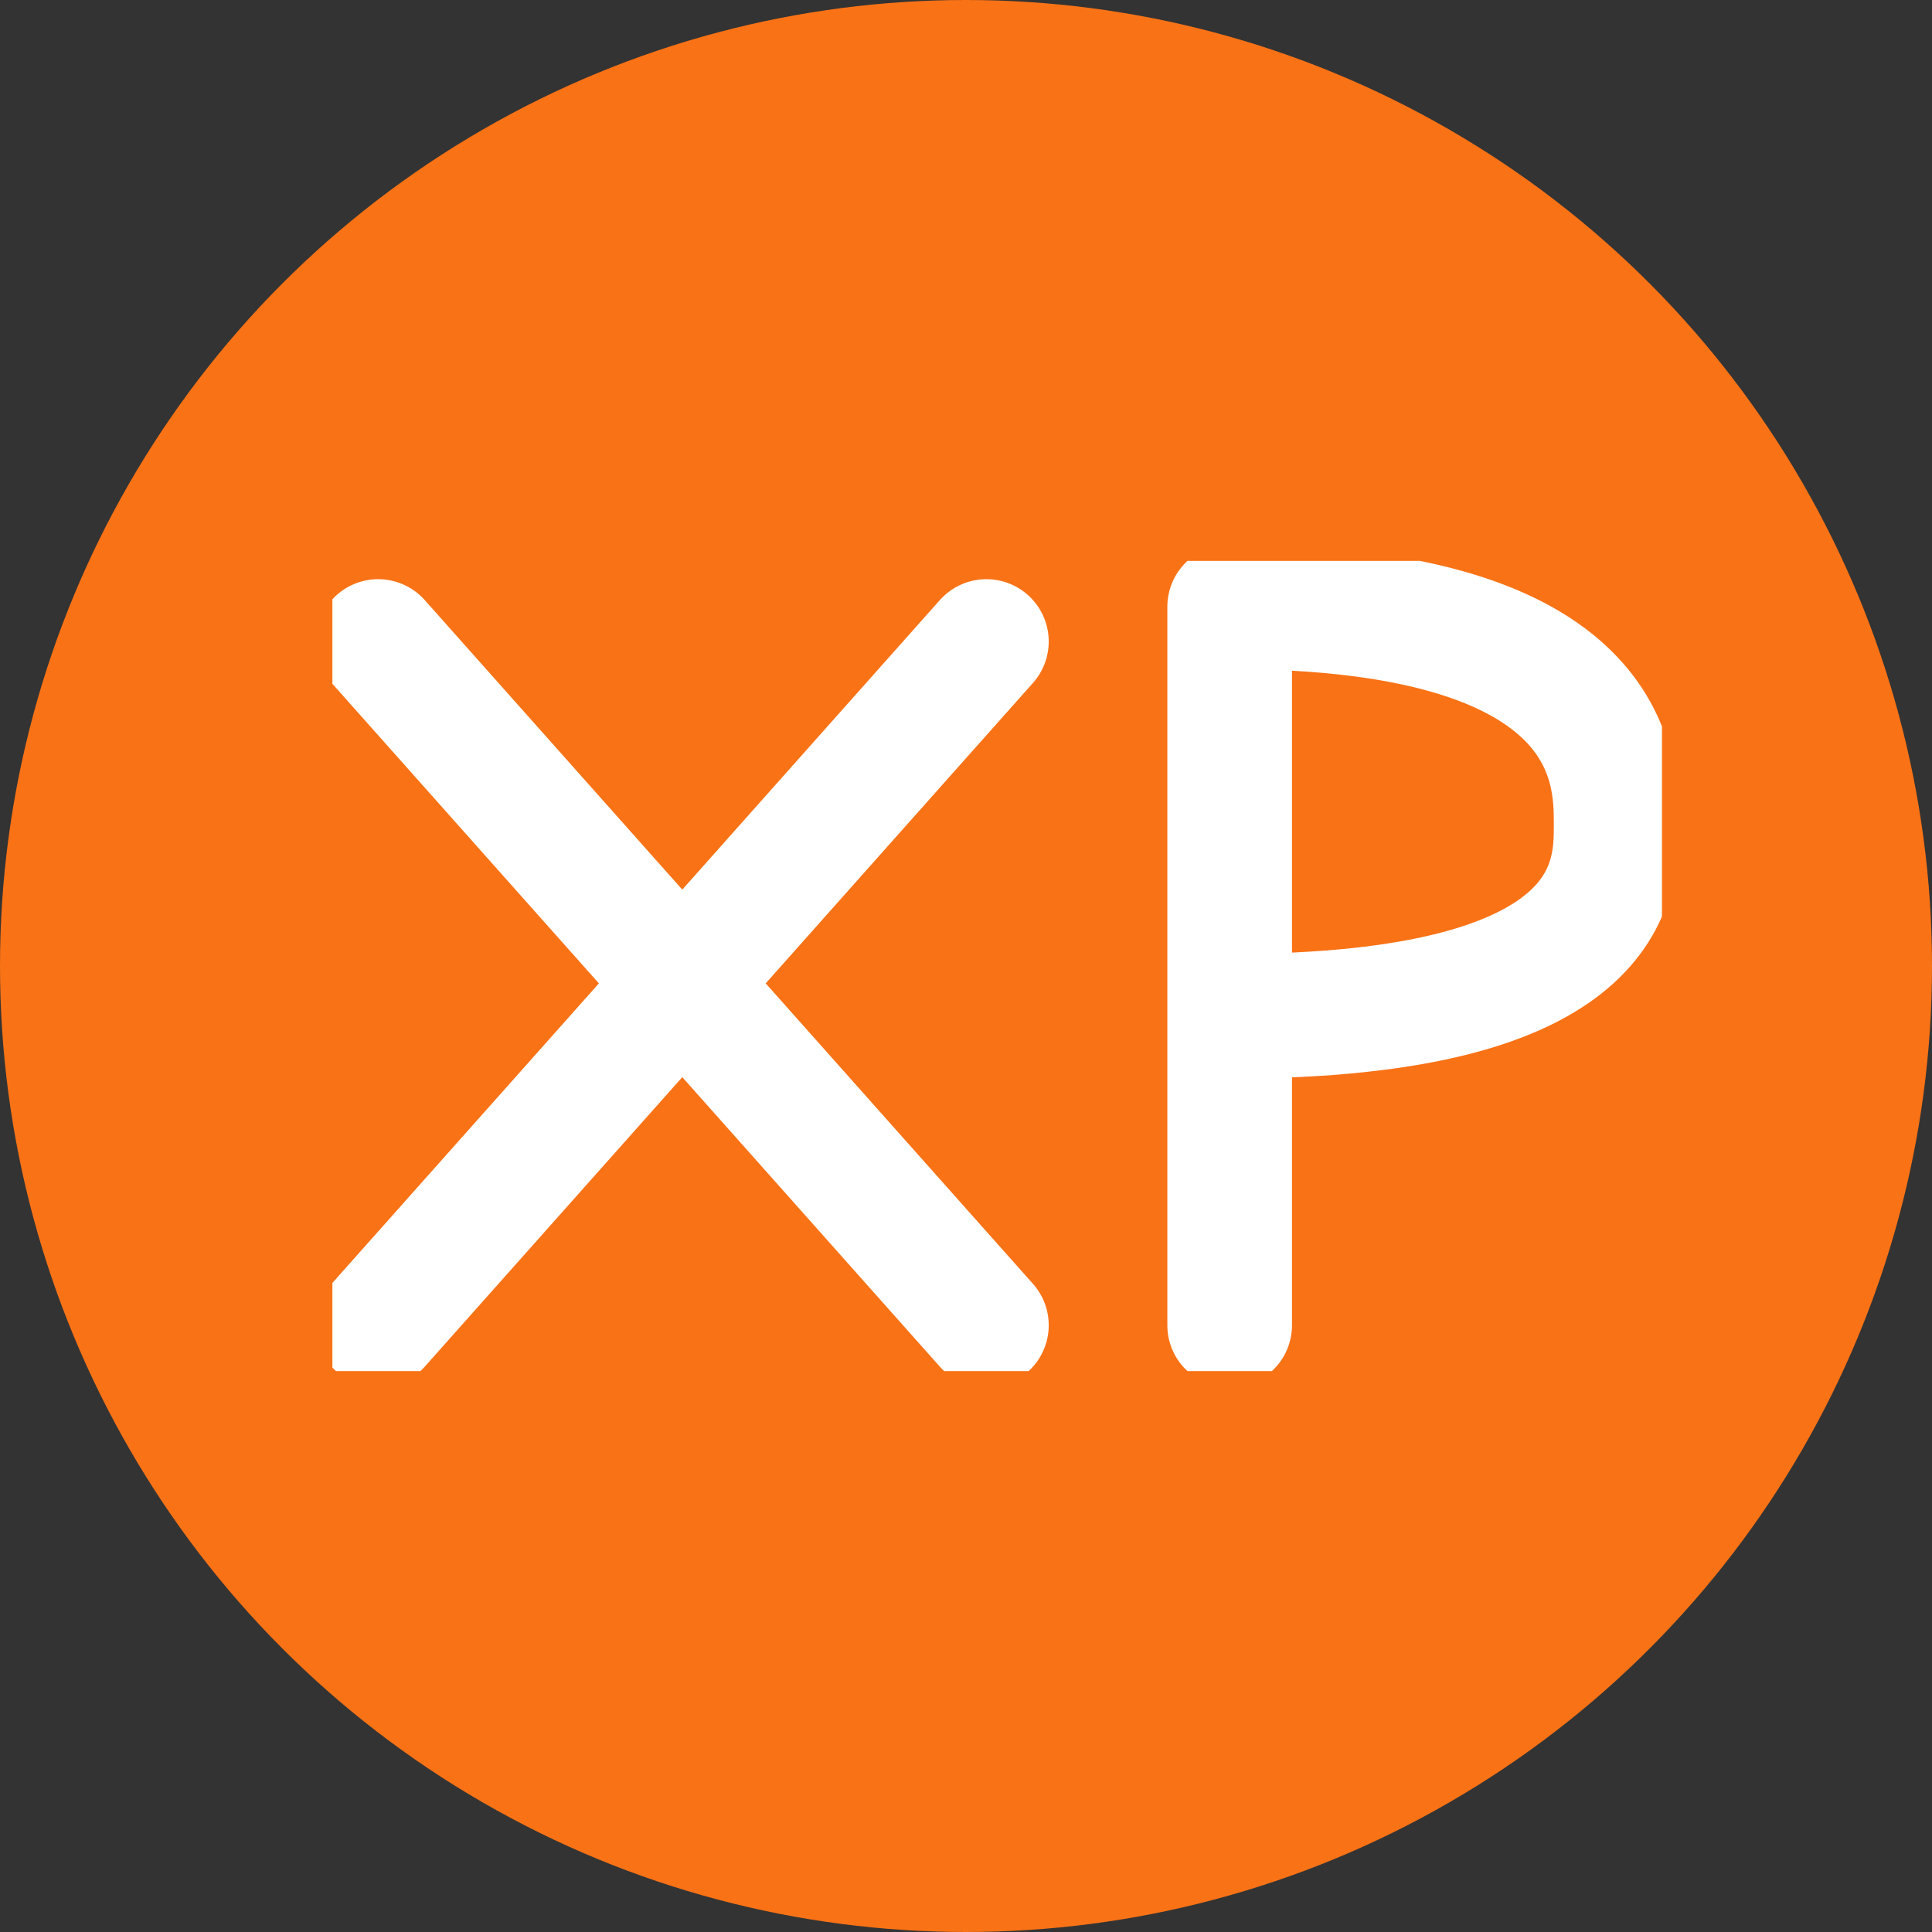 <svg width="93" height="93" viewBox="0 0 93 93" fill="none" xmlns="http://www.w3.org/2000/svg">
<rect x="0" y="0" width="93" height="93" fill="#333333" stroke="none"/>
<circle cx="46.5" cy="46.5" r="46.5" fill="#F97216"/>
<g clip-path="url(#clip0_1241_630)">
<path d="M18.204 30.88L47.482 63.793" stroke="white" stroke-width="6" stroke-linecap="round" stroke-linejoin="round"/>
<path d="M47.482 30.88L18.204 63.793" stroke="white" stroke-width="6" stroke-linecap="round" stroke-linejoin="round"/>
<path d="M59.192 63.793V29.207C77.796 29.207 77.796 37.105 77.796 39.687C77.796 42.27 77.796 48.92 59.192 48.92" stroke="white" stroke-width="6" stroke-linecap="round" stroke-linejoin="round"/>
</g>
<defs>
<clipPath id="clip0_1241_630">
<rect width="64" height="39" fill="white" transform="translate(16 27)"/>
</clipPath>
</defs>
</svg>
